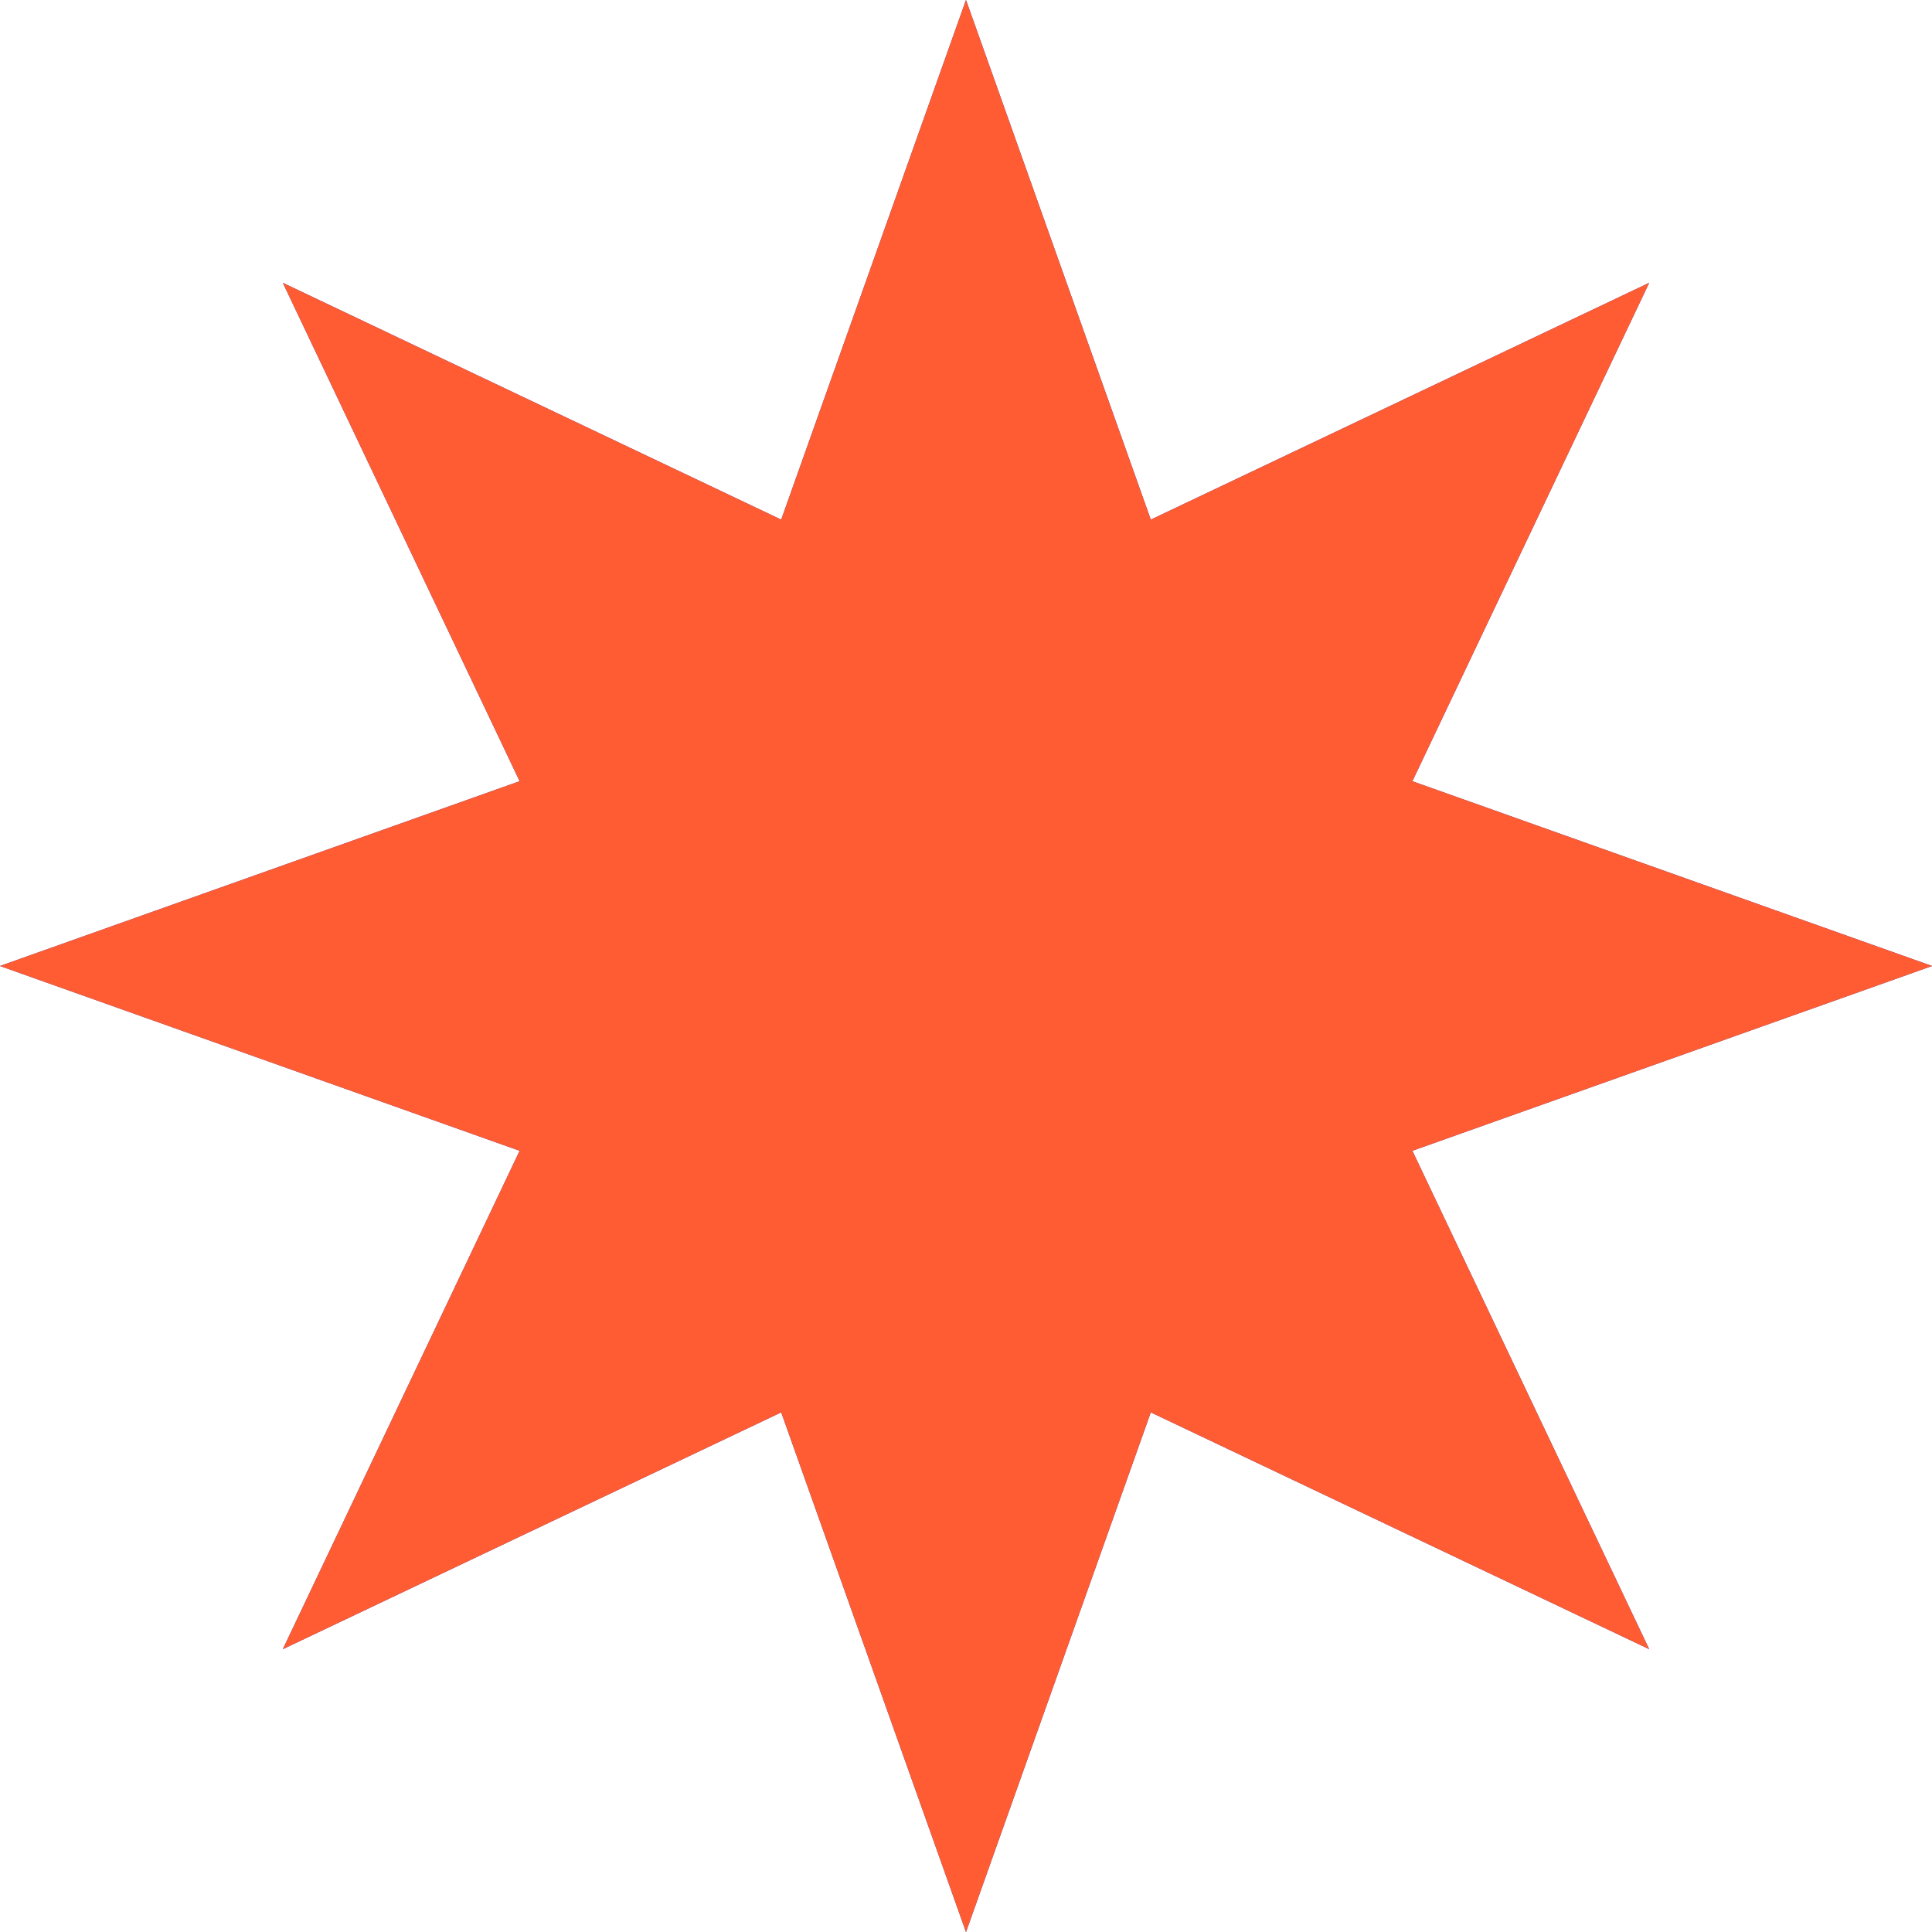 <?xml version="1.0" encoding="UTF-8"?> <svg xmlns="http://www.w3.org/2000/svg" xmlns:xlink="http://www.w3.org/1999/xlink" id="e8wizc7c7yo71" viewBox="0 0 640 640" shape-rendering="geometricPrecision" text-rendering="geometricPrecision"> <style><![CDATA[#e8wizc7c7yo72_tr {animation: e8wizc7c7yo72_tr__tr 3000ms linear infinite normal forwards}@keyframes e8wizc7c7yo72_tr__tr { 0% {transform: translate(320px,320px) rotate(0deg)} 10% {transform: translate(320px,320px) rotate(0deg);animation-timing-function: cubic-bezier(0.68,-0.55,0.265,1.55)} 100% {transform: translate(320px,320px) rotate(360deg)} }#e8wizc7c7yo73_tr {animation: e8wizc7c7yo73_tr__tr 3000ms linear infinite normal forwards}@keyframes e8wizc7c7yo73_tr__tr { 0% {transform: translate(320px,320px) rotate(0deg)} 3.333% {transform: translate(320px,320px) rotate(0deg);animation-timing-function: cubic-bezier(0.68,-0.55,0.265,1.55)} 100% {transform: translate(320px,320px) rotate(360deg)} }#e8wizc7c7yo74_tr {animation: e8wizc7c7yo74_tr__tr 3000ms linear infinite normal forwards}@keyframes e8wizc7c7yo74_tr__tr { 0% {transform: translate(320px,320px) rotate(0deg);animation-timing-function: cubic-bezier(0.68,-0.55,0.265,1.55)} 100% {transform: translate(320px,320px) rotate(360deg)} }]]></style> <g id="e8wizc7c7yo72_tr" transform="translate(320,320) rotate(0)"> <polygon id="e8wizc7c7yo72" points="331,14 392.21,186.144 557.297,107.703 478.856,272.79 651,334 478.856,395.21 557.297,560.297 392.21,481.856 331,654 269.79,481.856 104.703,560.297 183.144,395.21 11,334 183.144,272.79 104.703,107.703 269.79,186.144 331,14" transform="translate(-331,-334)" fill="rgb(255,168,0)" stroke="none" stroke-width="1"></polygon> </g> <g id="e8wizc7c7yo73_tr" transform="translate(320,320) rotate(0)"> <polygon id="e8wizc7c7yo73" points="331,14 392.21,186.144 557.297,107.703 478.856,272.79 651,334 478.856,395.21 557.297,560.297 392.21,481.856 331,654 269.79,481.856 104.703,560.297 183.144,395.21 11,334 183.144,272.79 104.703,107.703 269.79,186.144 331,14" transform="translate(-331,-334)" fill="rgb(51,62,255)" stroke="none" stroke-width="1"></polygon> </g> <g id="e8wizc7c7yo74_tr" transform="translate(320,320) rotate(0)"> <polygon id="e8wizc7c7yo74" points="331,14 392.21,186.144 557.297,107.703 478.856,272.79 651,334 478.856,395.21 557.297,560.297 392.21,481.856 331,654 269.79,481.856 104.703,560.297 183.144,395.21 11,334 183.144,272.79 104.703,107.703 269.79,186.144 331,14" transform="translate(-331,-334)" fill="rgb(255,92,51)" stroke="none" stroke-width="1"></polygon> </g> </svg> 